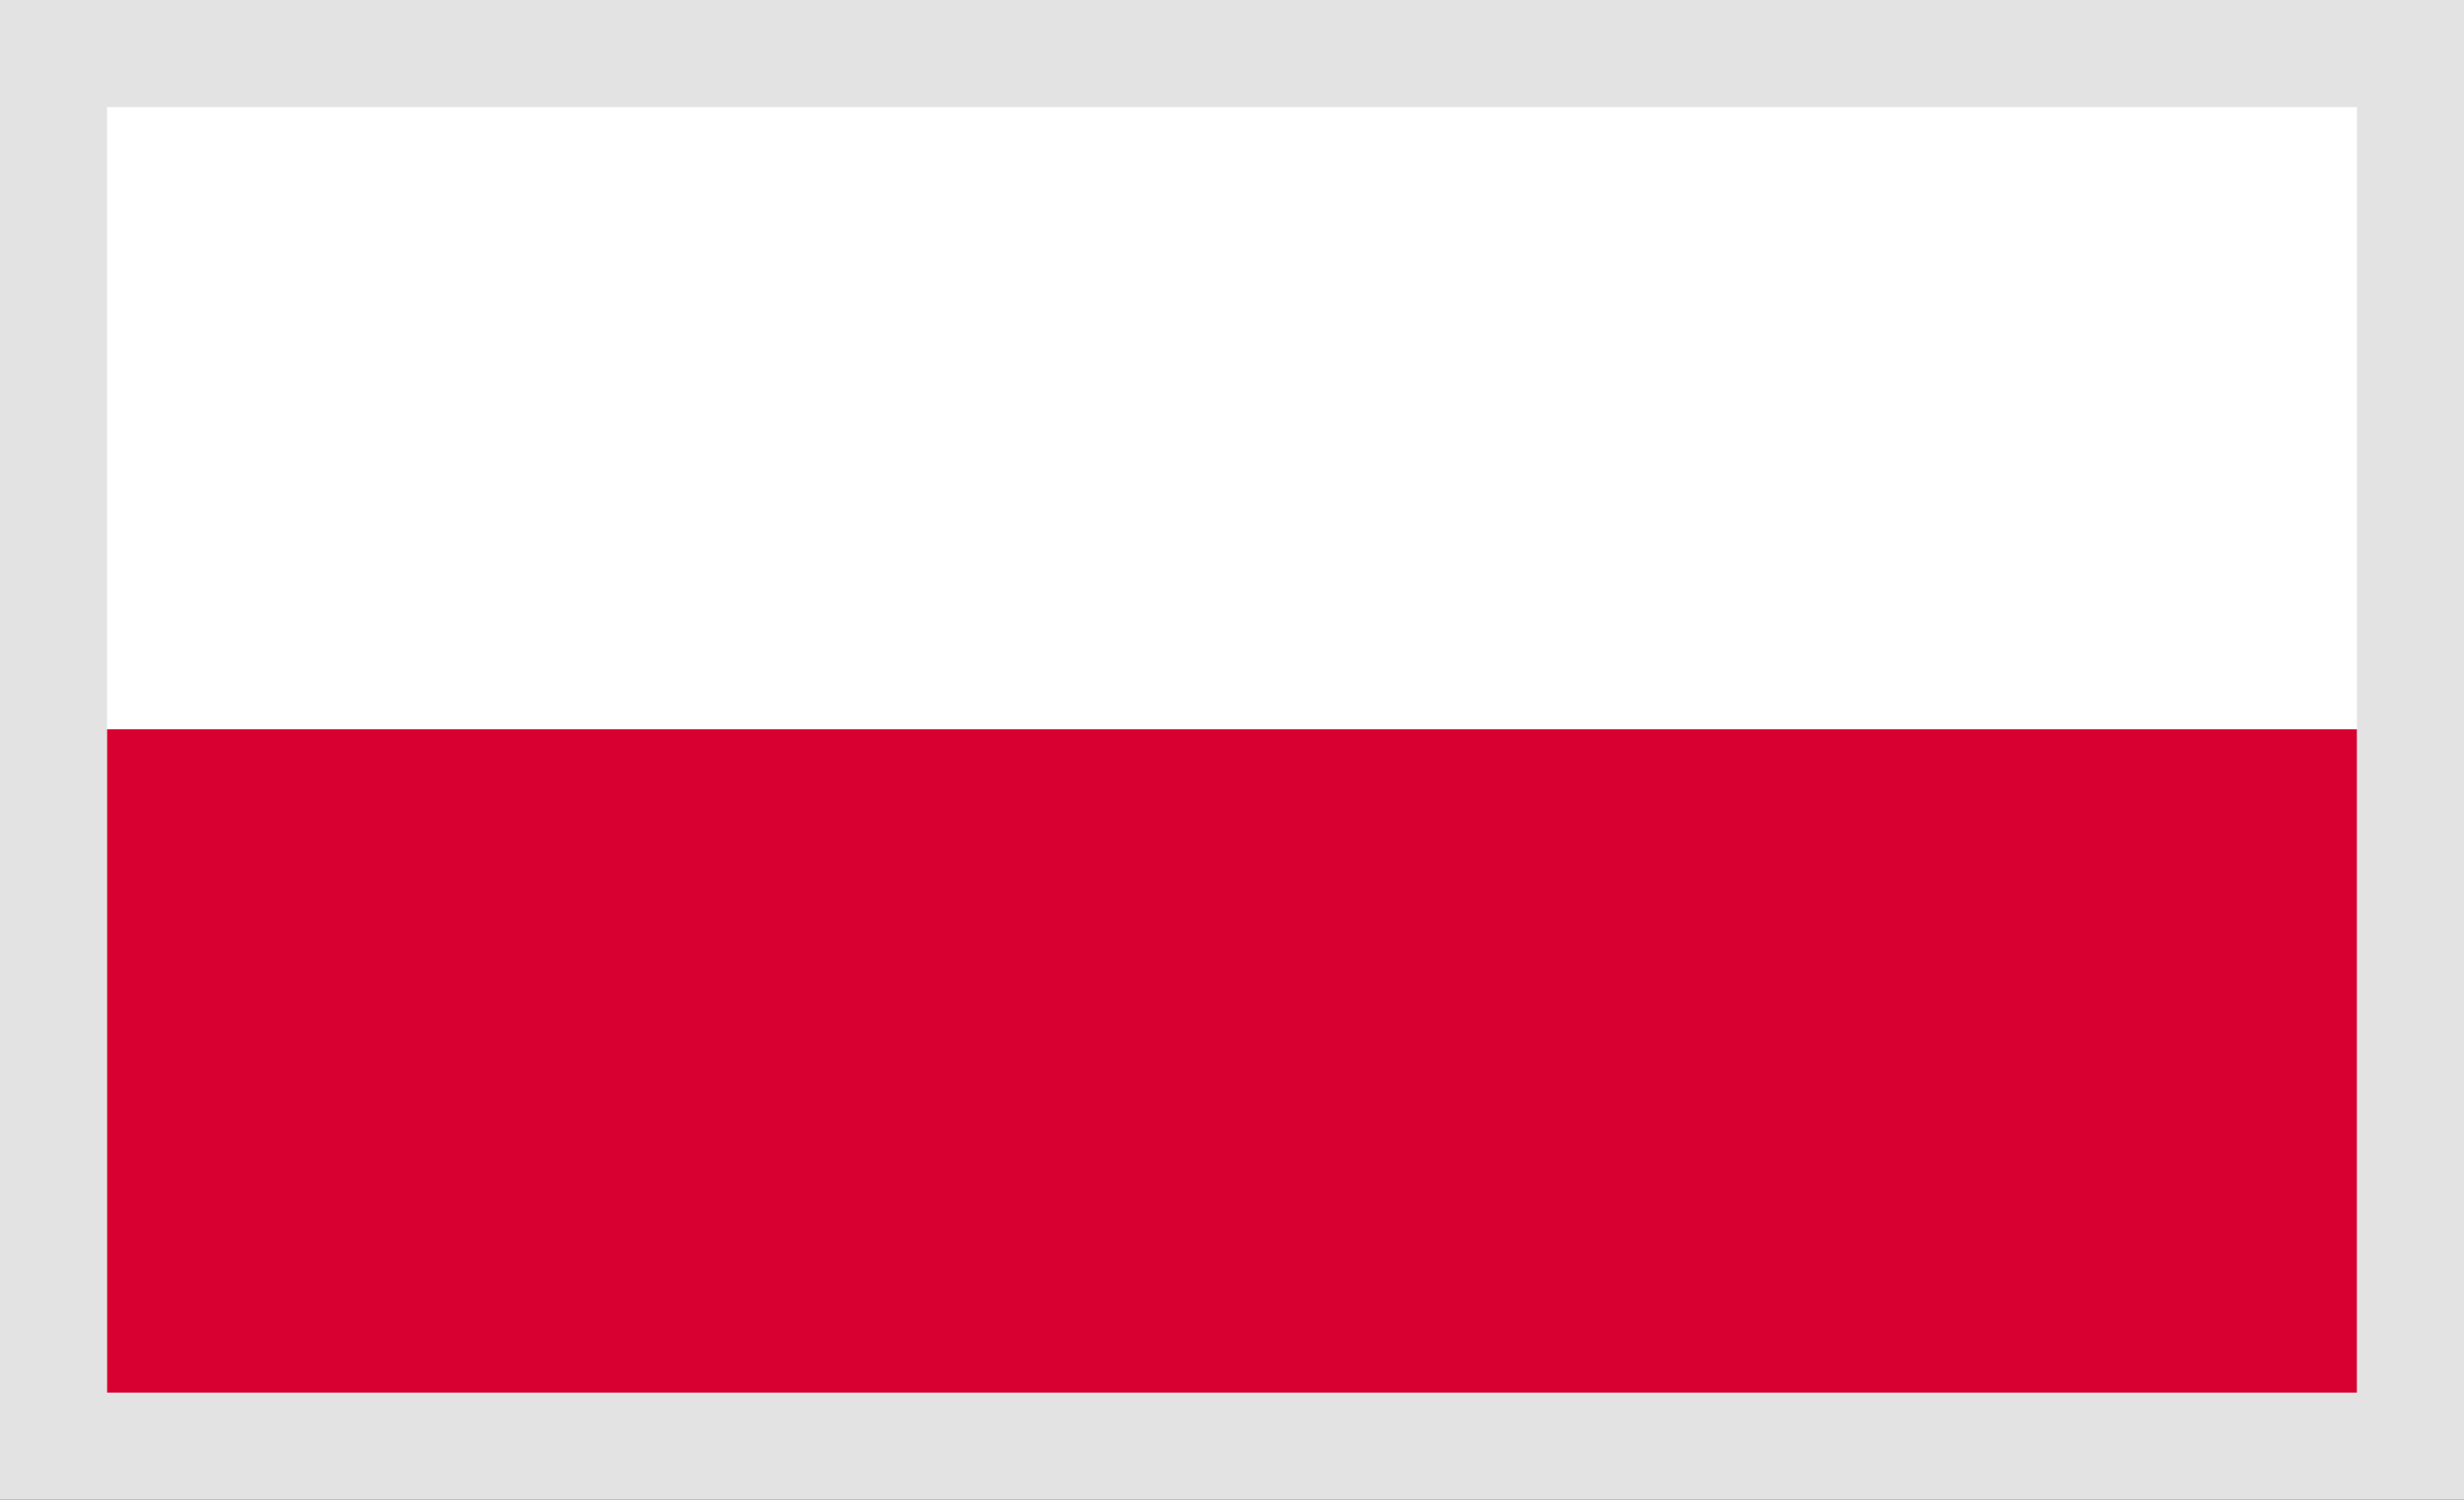 <svg xmlns="http://www.w3.org/2000/svg" width="23" height="14" viewBox="0 0 23 14"><rect x="0" y="0" width="23" height="14" fill="#333333" stroke="none"/><defs><style>.a{fill:#fff;}.b{fill:#d80031;}.c,.e{fill:none;}.c{stroke:#e3e3e3;}.d{stroke:none;}</style></defs><g transform="translate(-692 -349)"><g transform="translate(692.582 349.338)"><rect class="a" width="22.184" height="6.47" transform="translate(0 0)"/><rect class="b" width="22.184" height="6.47" transform="translate(0 6.47)"/></g><g class="c" transform="translate(692 349)"><rect class="d" width="23" height="14"/><rect class="e" x="0.5" y="0.5" width="22" height="13"/></g></g></svg>